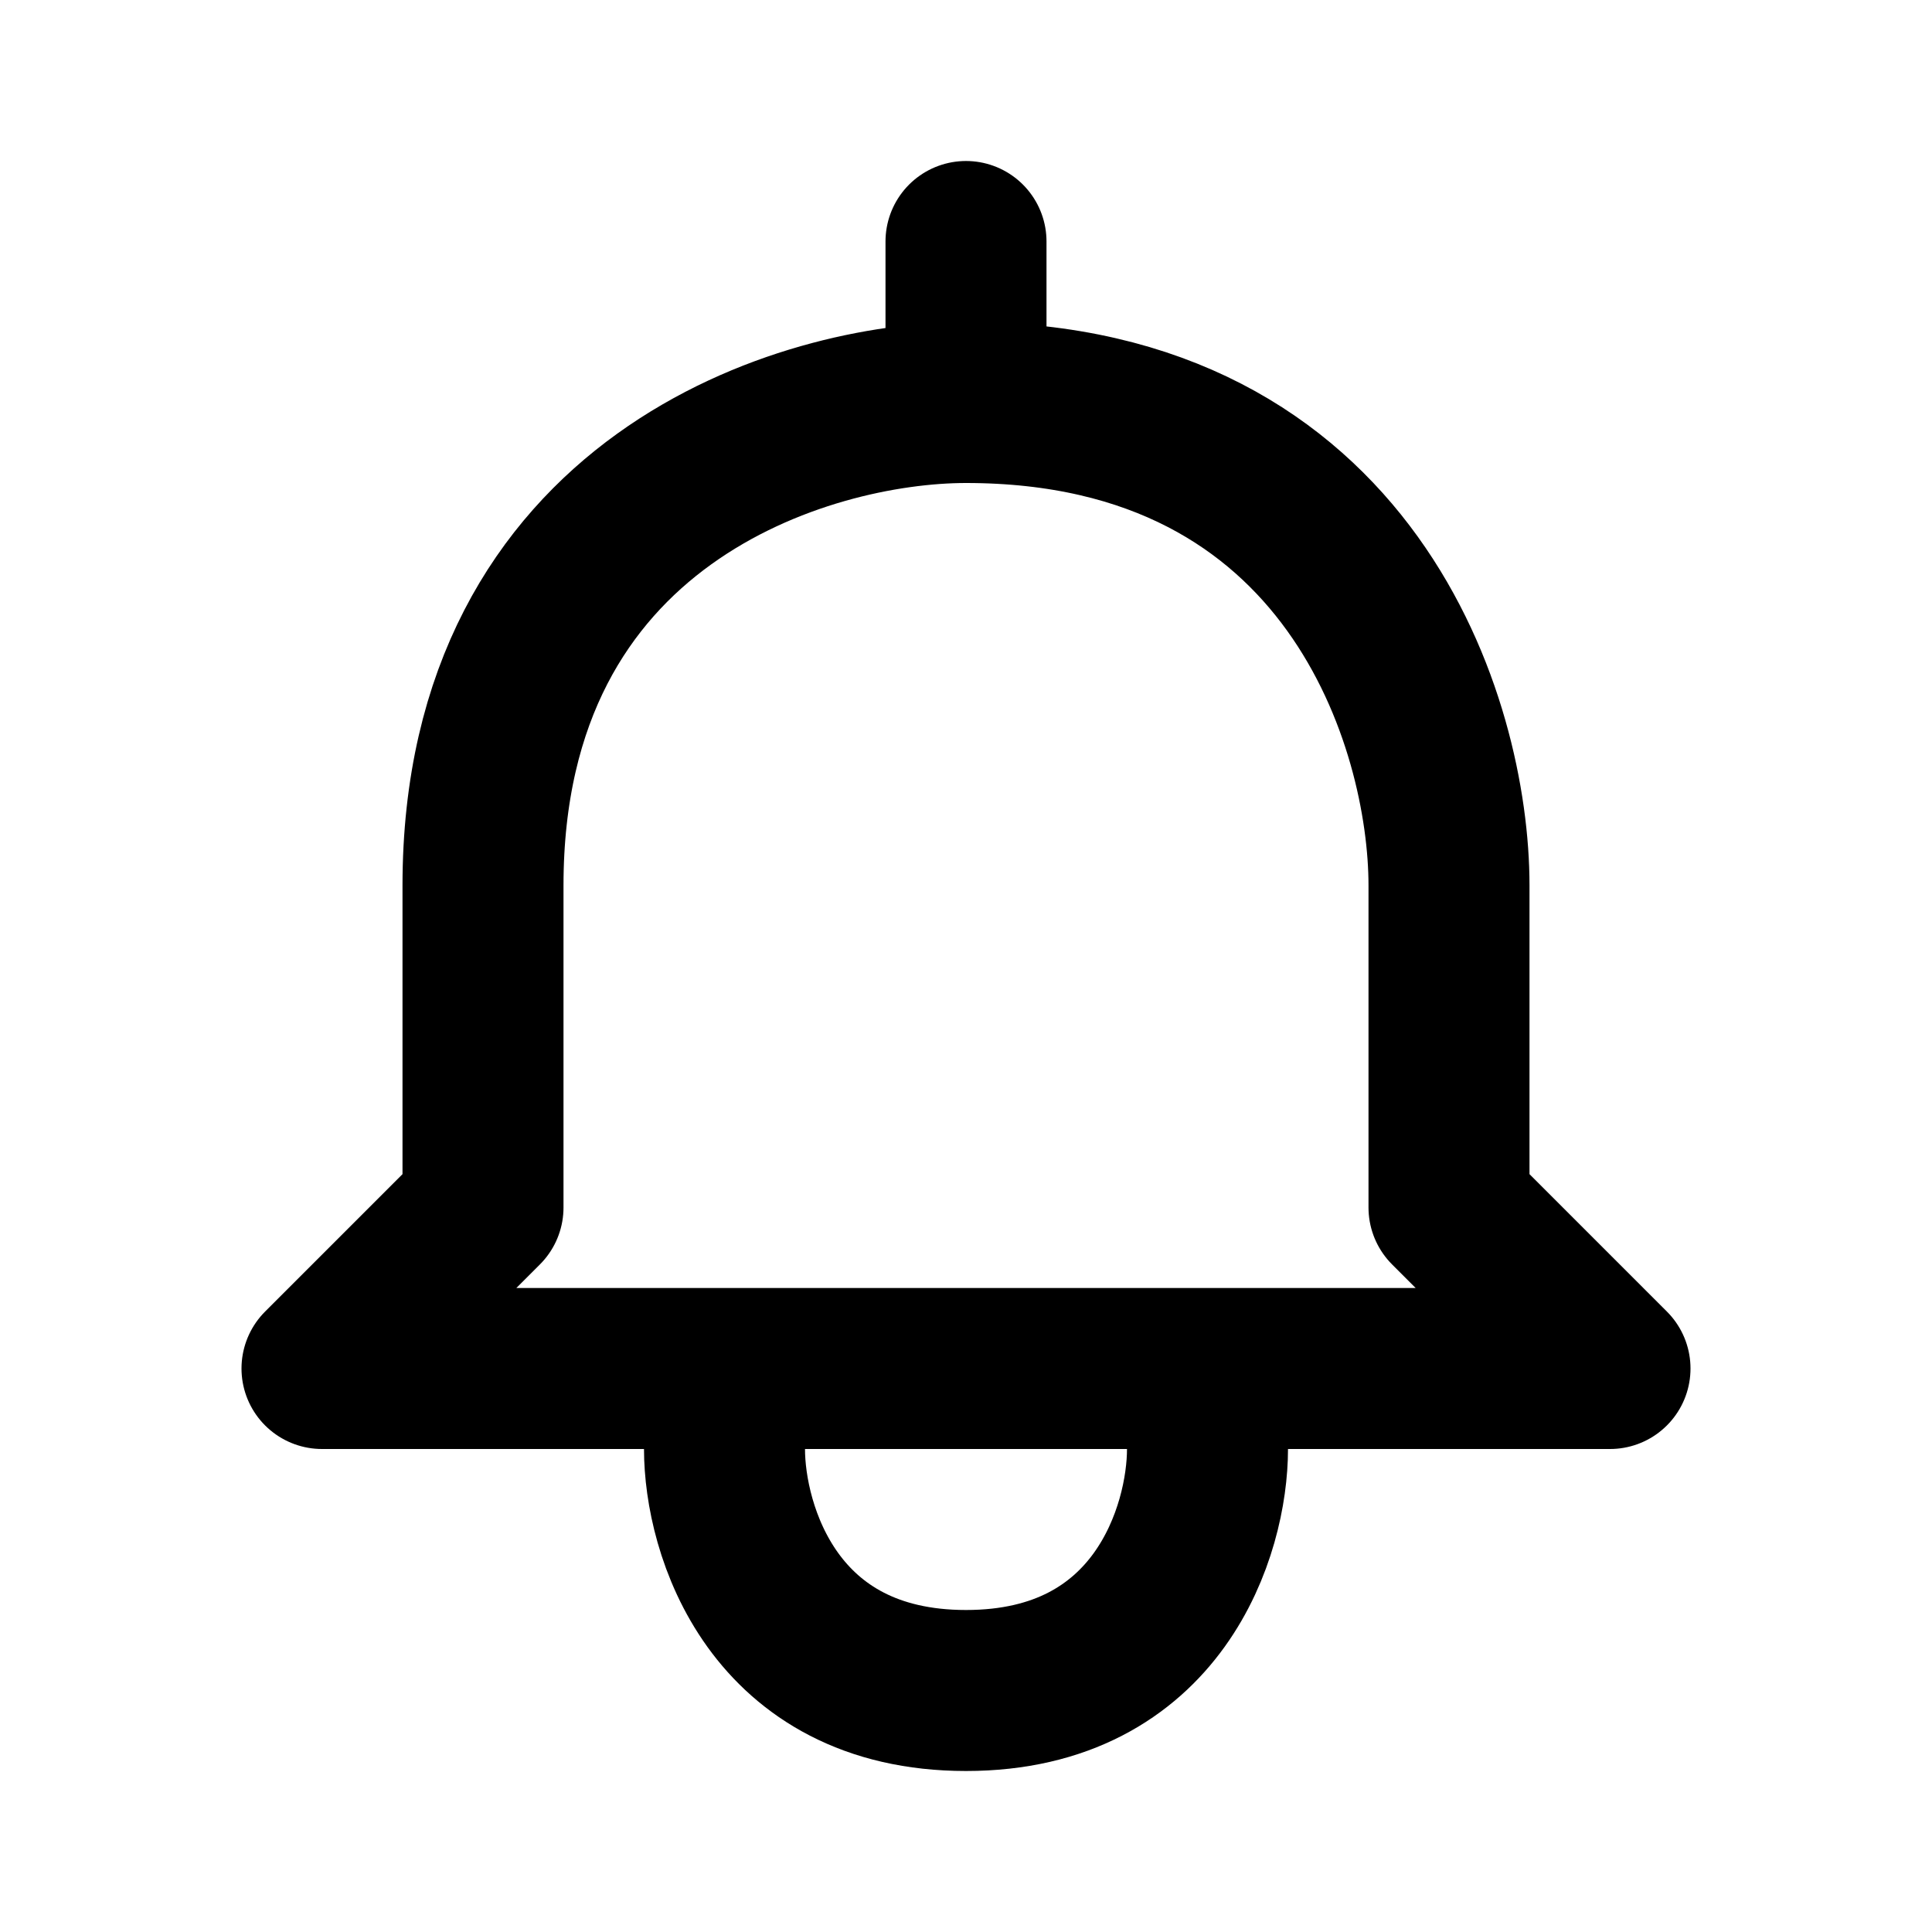 <svg xmlns="http://www.w3.org/2000/svg" viewBox="0 0 24 24" fill="none"><path stroke="currentColor" stroke-linecap="round" stroke-linejoin="round" stroke-width="2" d="M12 5c-2 0-6 1.2-6 6v4l-2 2h5m3-12c4.8 0 6 4 6 6v4l2 2h-5M12 5V3M9 17v1c0 1 .6 3 3 3s3-2 3-3v-1m-6 0h6"/></svg>